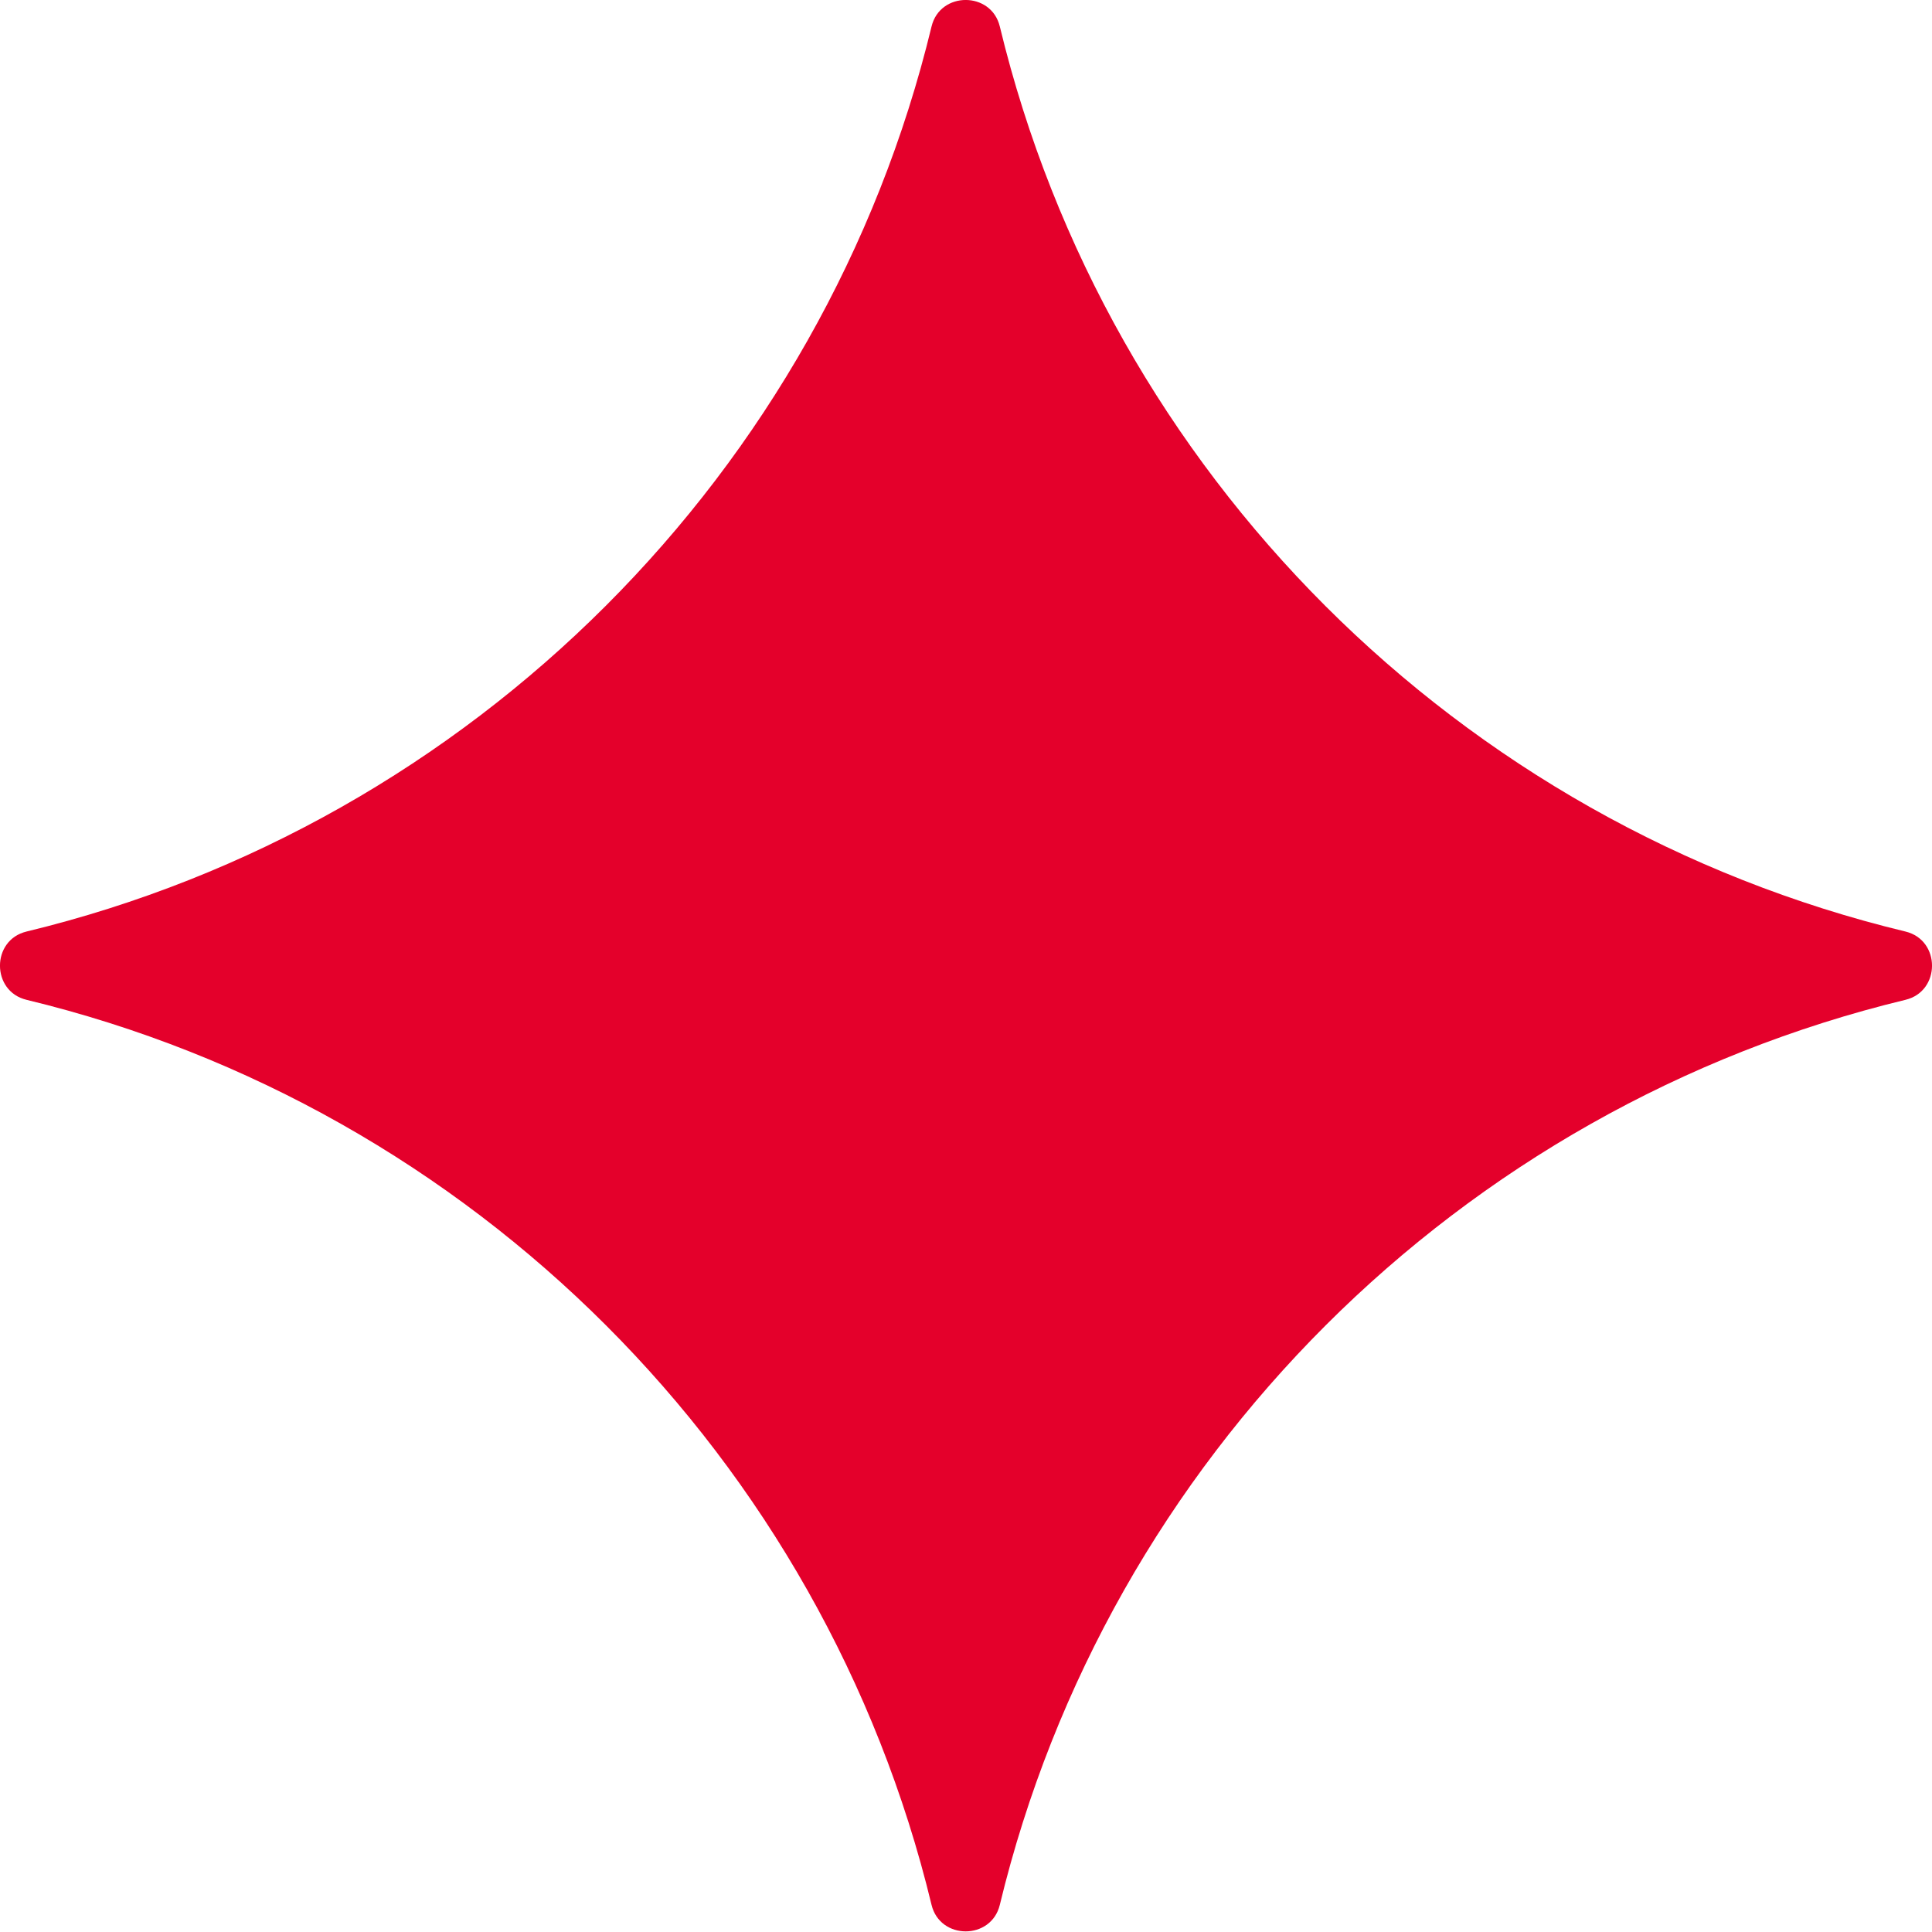 <svg width="24" height="24" viewBox="0 0 24 24" fill="none" xmlns="http://www.w3.org/2000/svg">
<path d="M23.671 12.42C18.125 13.759 13.759 18.117 12.42 23.663C12.314 24.102 11.678 24.102 11.572 23.663C10.233 18.117 5.875 13.759 0.329 12.42C-0.11 12.314 -0.11 11.678 0.329 11.572C5.868 10.233 10.233 5.868 11.572 0.329C11.678 -0.11 12.314 -0.11 12.42 0.329C13.759 5.875 18.117 10.233 23.671 11.572C24.11 11.678 24.11 12.314 23.671 12.42Z" fill="#E4002B"/>
</svg>
